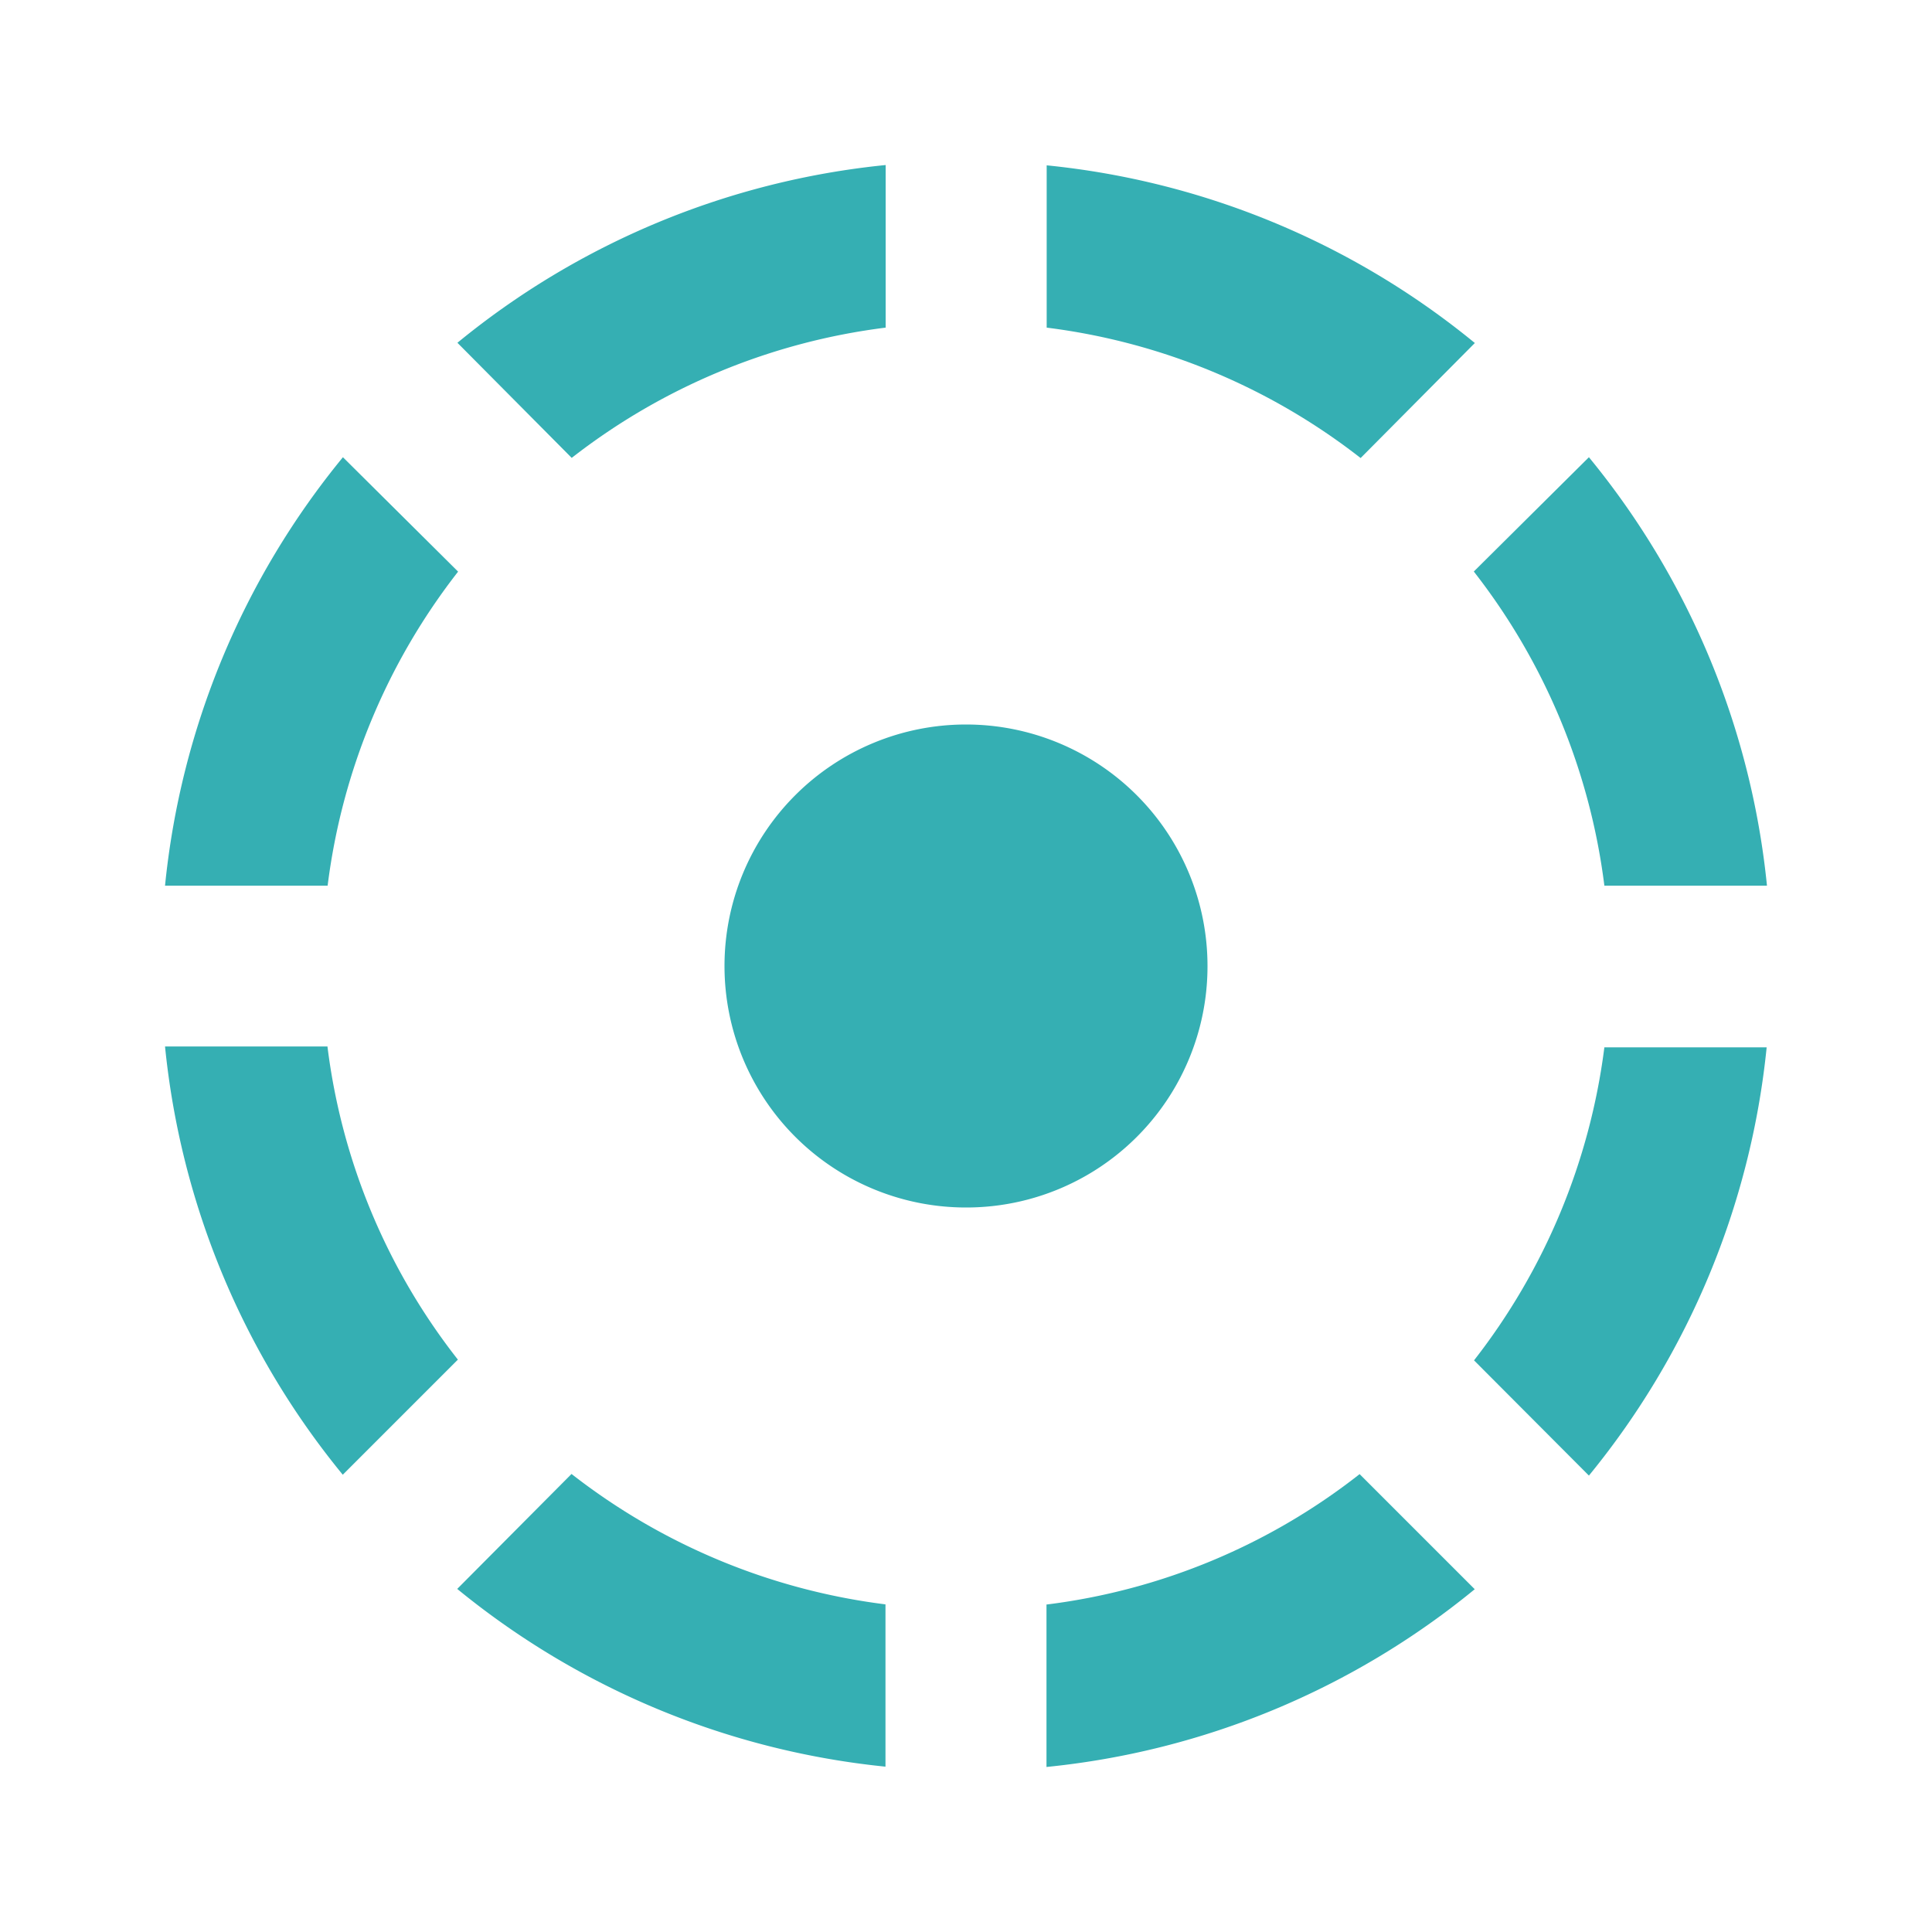 <svg id="wf-e2-ui09" xmlns="http://www.w3.org/2000/svg" width="50" height="50"><path id="路径_61" data-name="路径 61" d="M0 0h50v50H0z" fill="none"/><path id="路径_62" data-name="路径 62" d="M20.7 6.258V2.05a20.727 20.727 0 00-11.083 4.6l2.958 2.979A16.544 16.544 0 0120.7 6.258zm15.25.4a20.727 20.727 0 00-11.083-4.6v4.2a16.544 16.544 0 018.125 3.375l2.958-2.979zM39.3 20.7h4.208A20.727 20.727 0 0038.9 9.612l-2.979 2.958A16.544 16.544 0 0139.3 20.7zM9.633 12.571L6.654 9.612A20.727 20.727 0 002.05 20.7h4.208a16.544 16.544 0 013.375-8.125zM6.258 24.862H2.05a20.727 20.727 0 004.6 11.083l2.979-2.979a16.392 16.392 0 01-3.375-8.1zm22.771-2.083a6.25 6.25 0 10-6.25 6.25 6.242 6.242 0 006.25-6.25zm6.9 10.208l2.971 2.98a20.794 20.794 0 004.6-11.083h-4.2a16.553 16.553 0 01-3.375 8.103zM24.862 39.3v4.208a20.727 20.727 0 0011.083-4.6l-2.979-2.979a16.392 16.392 0 01-8.1 3.375zm-15.25-.4a20.794 20.794 0 0011.083 4.6v-4.2a16.544 16.544 0 01-8.125-3.375z" transform="translate(2.221 2.221)" fill="#35afb3"/></svg>